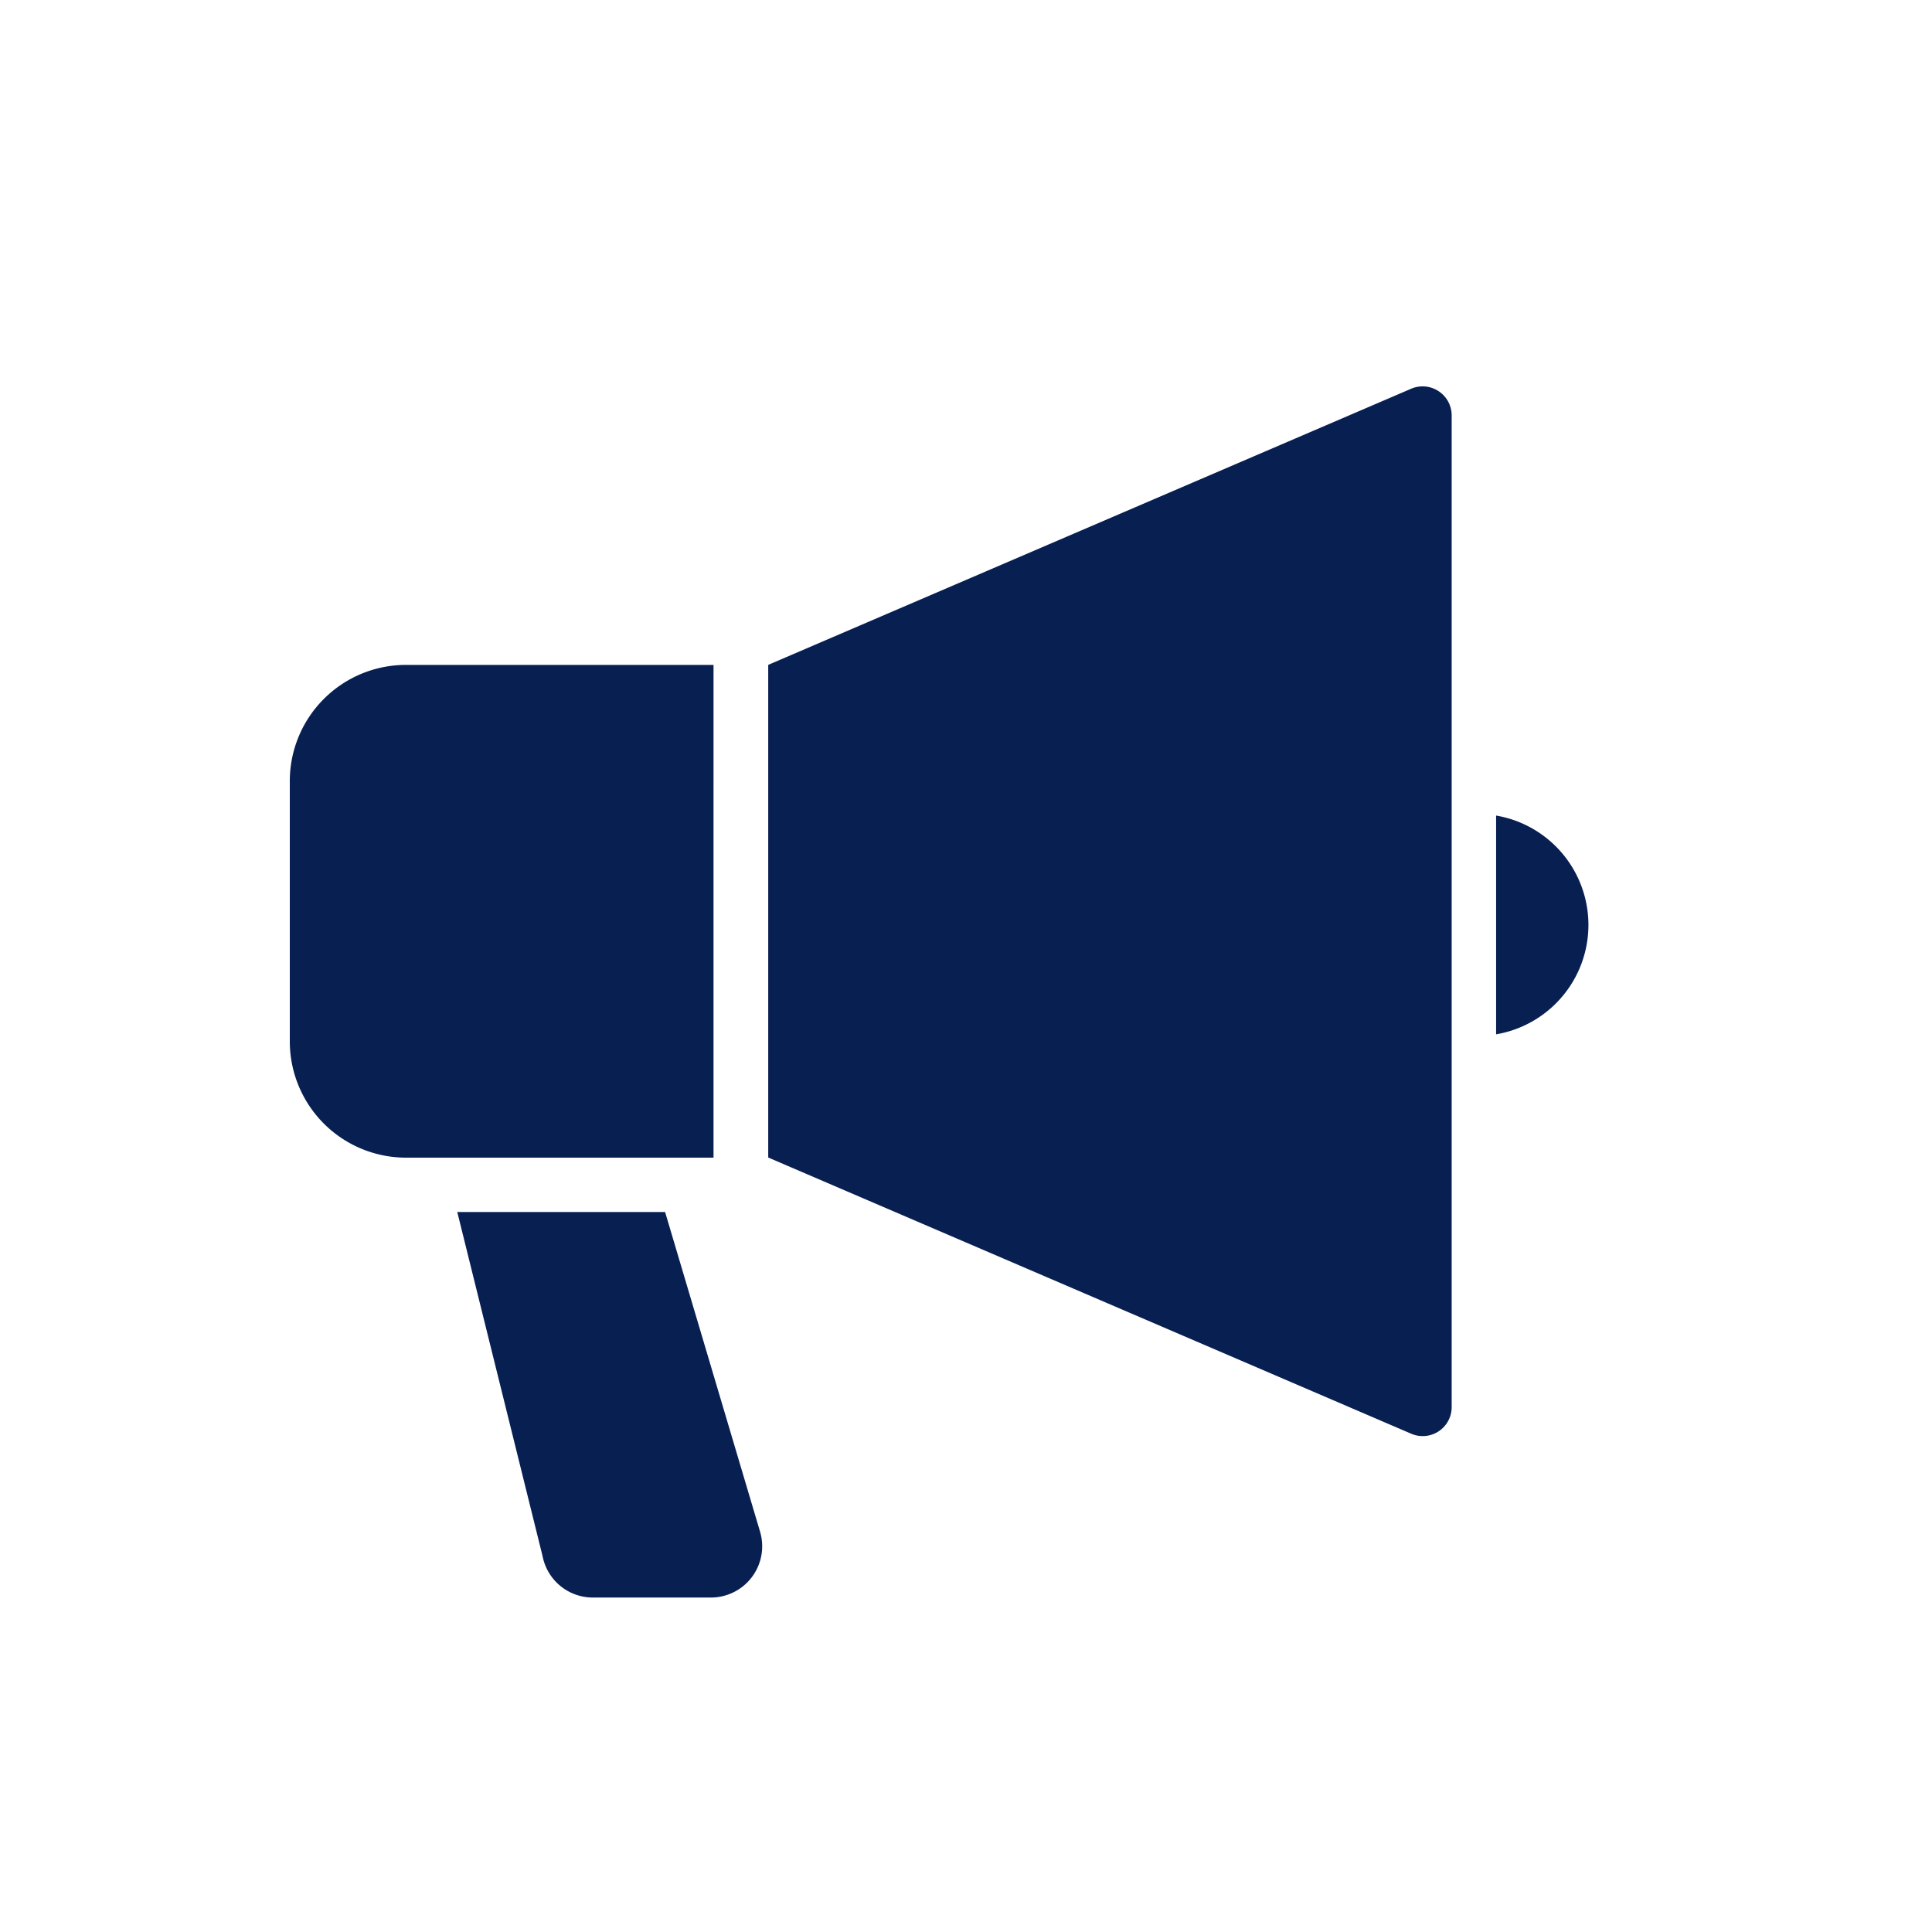 <svg xmlns="http://www.w3.org/2000/svg" xmlns:xlink="http://www.w3.org/1999/xlink" width="60" height="60" viewBox="0 0 60 60">
  <defs>
    <clipPath id="clip-path">
      <rect id="長方形_11025" data-name="長方形 11025" width="60" height="60" transform="translate(-6290 862)" fill="#fff"/>
    </clipPath>
  </defs>
  <g id="merit06" transform="translate(6290 -862)" clip-path="url(#clip-path)">
    <g id="グループ_12591" data-name="グループ 12591" transform="translate(-116.882 -166.185)">
      <path id="パス_11932" data-name="パス 11932" d="M209.444,17.38a.9.9,0,0,0-.852-.075L188.626,25.88v15.3l19.967,8.577a.9.9,0,0,0,1.258-.83v-30.8A.9.9,0,0,0,209.444,17.38Z" transform="translate(-6337.886 1022.953)" fill="#081f51"/>
      <path id="パス_11933" data-name="パス 11933" d="M13.159,127.034H3.611A3.609,3.609,0,0,0,0,130.644v8.082a3.611,3.611,0,0,0,3.611,3.611h9.548Z" transform="translate(-6164.118 921.8)" fill="#081f51"/>
      <path id="パス_11934" data-name="パス 11934" d="M475.625,186.44v6.794a3.446,3.446,0,0,0,0-6.794Z" transform="translate(-6602.28 867.073)" fill="#081f51"/>
      <path id="パス_11935" data-name="パス 11935" d="M72.485,342.753H66.031L68.68,353.44a1.589,1.589,0,0,0,1.561,1.286h3.669a1.592,1.592,0,0,0,1.525-2.043Z" transform="translate(-6224.948 723.072)" fill="#081f51"/>
    </g>
  </g>
</svg>
